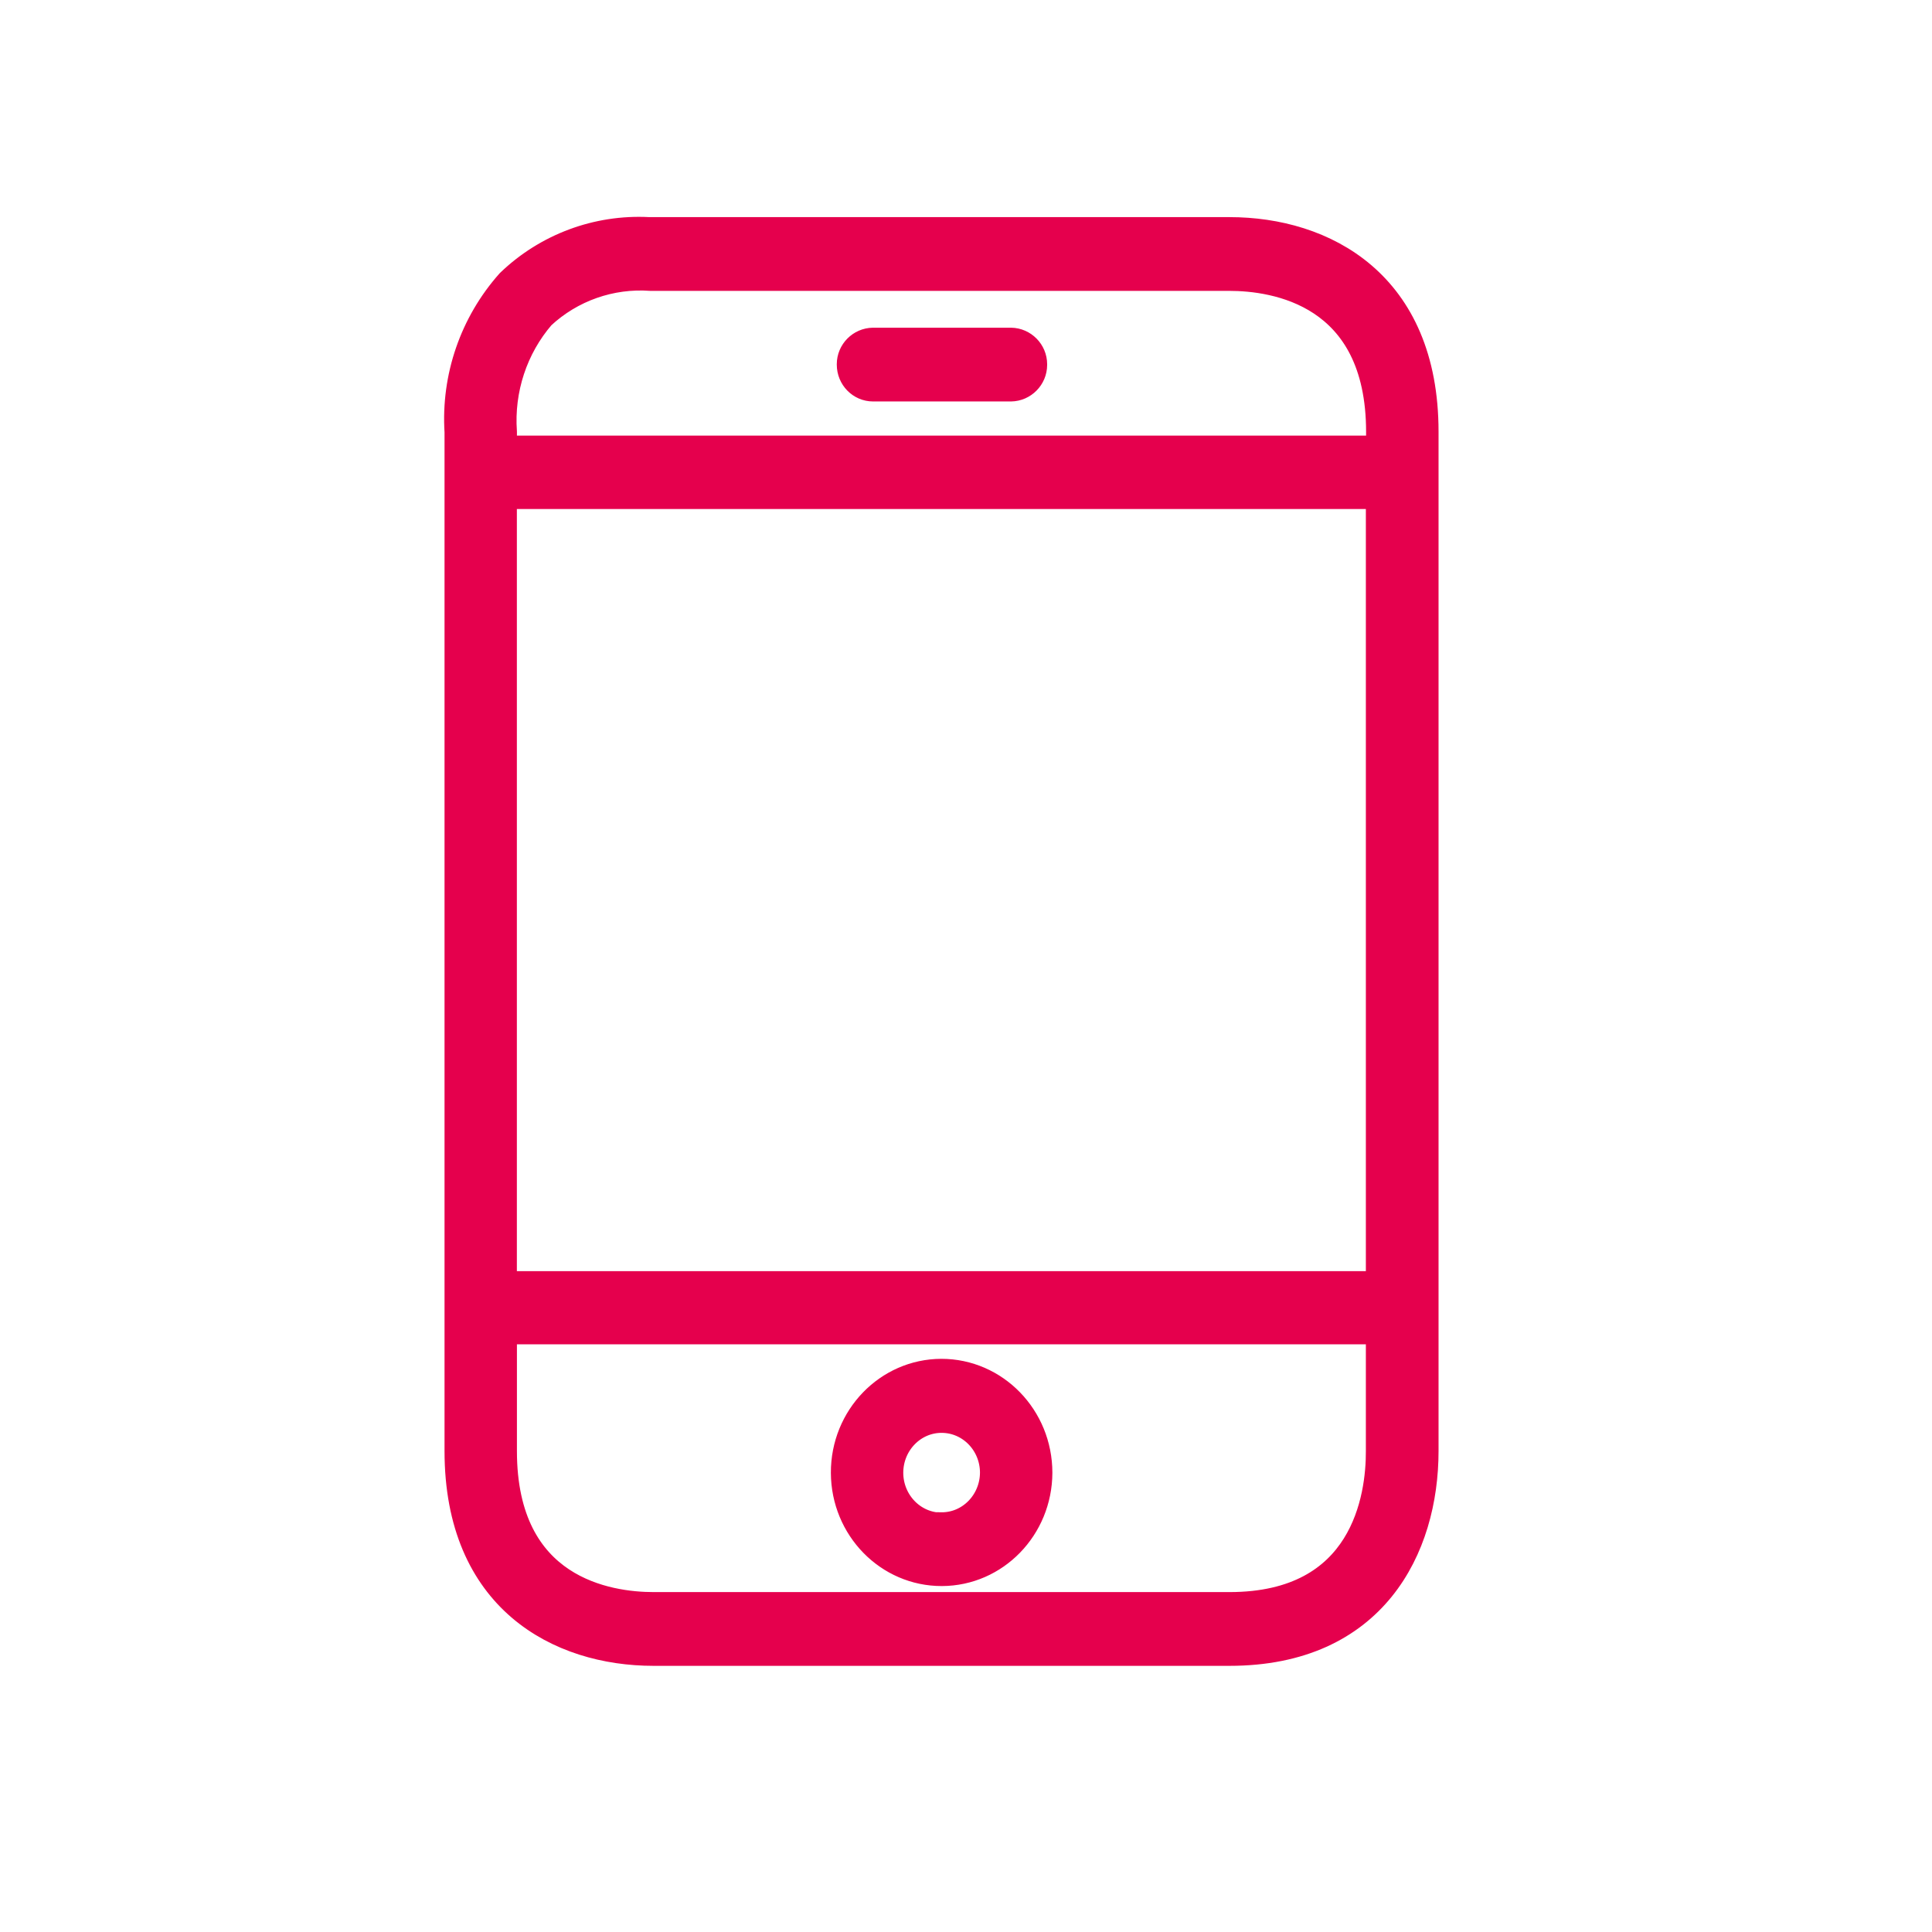 <svg width="100%" height="100%" viewBox="0 0 34 34" version="1.1" xmlns="http://www.w3.org/2000/svg" xmlns:xlink="http://www.w3.org/1999/xlink" xml:space="preserve" xmlns:serif="http://www.serif.com/" style="fill-rule:evenodd;clip-rule:evenodd;">
    <g id="Plan-de-travail1" serif:id="Plan de travail1" transform="matrix(1,0,0,1,-14.983,-11.021)">
        <rect x="14.983" y="11.021" width="33.132" height="33.132" style="fill:none;"/>
        <g transform="matrix(1,0,0,1,4.049,1.087)">
            <path d="M35.225,17.85L19.781,17.85L19.781,17.536C19.728,16.786 19.972,16.046 20.458,15.483C20.979,14.998 21.679,14.752 22.389,14.803L32.571,14.803C33.367,14.803 35.225,15.069 35.225,17.536L35.225,17.85ZM32.571,38.202L22.435,38.202C21.64,38.202 19.781,37.936 19.781,35.469L19.781,33.342L35.221,33.342L35.221,35.469C35.225,36.288 34.962,38.202 32.571,38.202ZM19.78,32.554L35.221,32.554L35.221,18.642L19.78,18.642L19.78,32.554ZM32.571,14.005C34.229,14.005 36,14.93 36,17.531L36,35.469C36,37.176 35.096,39 32.571,39L22.435,39C20.778,39 19.007,38.07 19.007,35.469L19.007,17.536C18.946,16.577 19.271,15.632 19.91,14.914C20.563,14.286 21.448,13.956 22.353,14.005L32.571,14.005ZM28.725,15.951L26.298,15.951C26.084,15.954 25.91,16.13 25.91,16.344C25.91,16.346 25.91,16.349 25.91,16.351C25.91,16.571 26.084,16.749 26.298,16.749L28.725,16.749C28.938,16.746 29.112,16.569 29.112,16.356L29.112,16.344C29.112,16.131 28.938,15.954 28.725,15.951ZM27.5,34.097C26.562,34.1 25.803,34.885 25.806,35.852C25.809,36.818 26.572,37.599 27.51,37.596C28.444,37.593 29.201,36.814 29.204,35.852C29.204,34.882 28.441,34.097 27.5,34.097ZM27.5,36.804C26.99,36.801 26.578,36.372 26.58,35.846C26.584,35.321 27,34.896 27.51,34.9C28.019,34.903 28.43,35.328 28.43,35.852C28.426,36.377 28.01,36.802 27.5,36.798L27.5,36.804Z" style="fill:rgb(229,0,77);stroke:rgb(229,0,77);stroke-width:0.5px;"/>
        </g>
    </g>
</svg>
